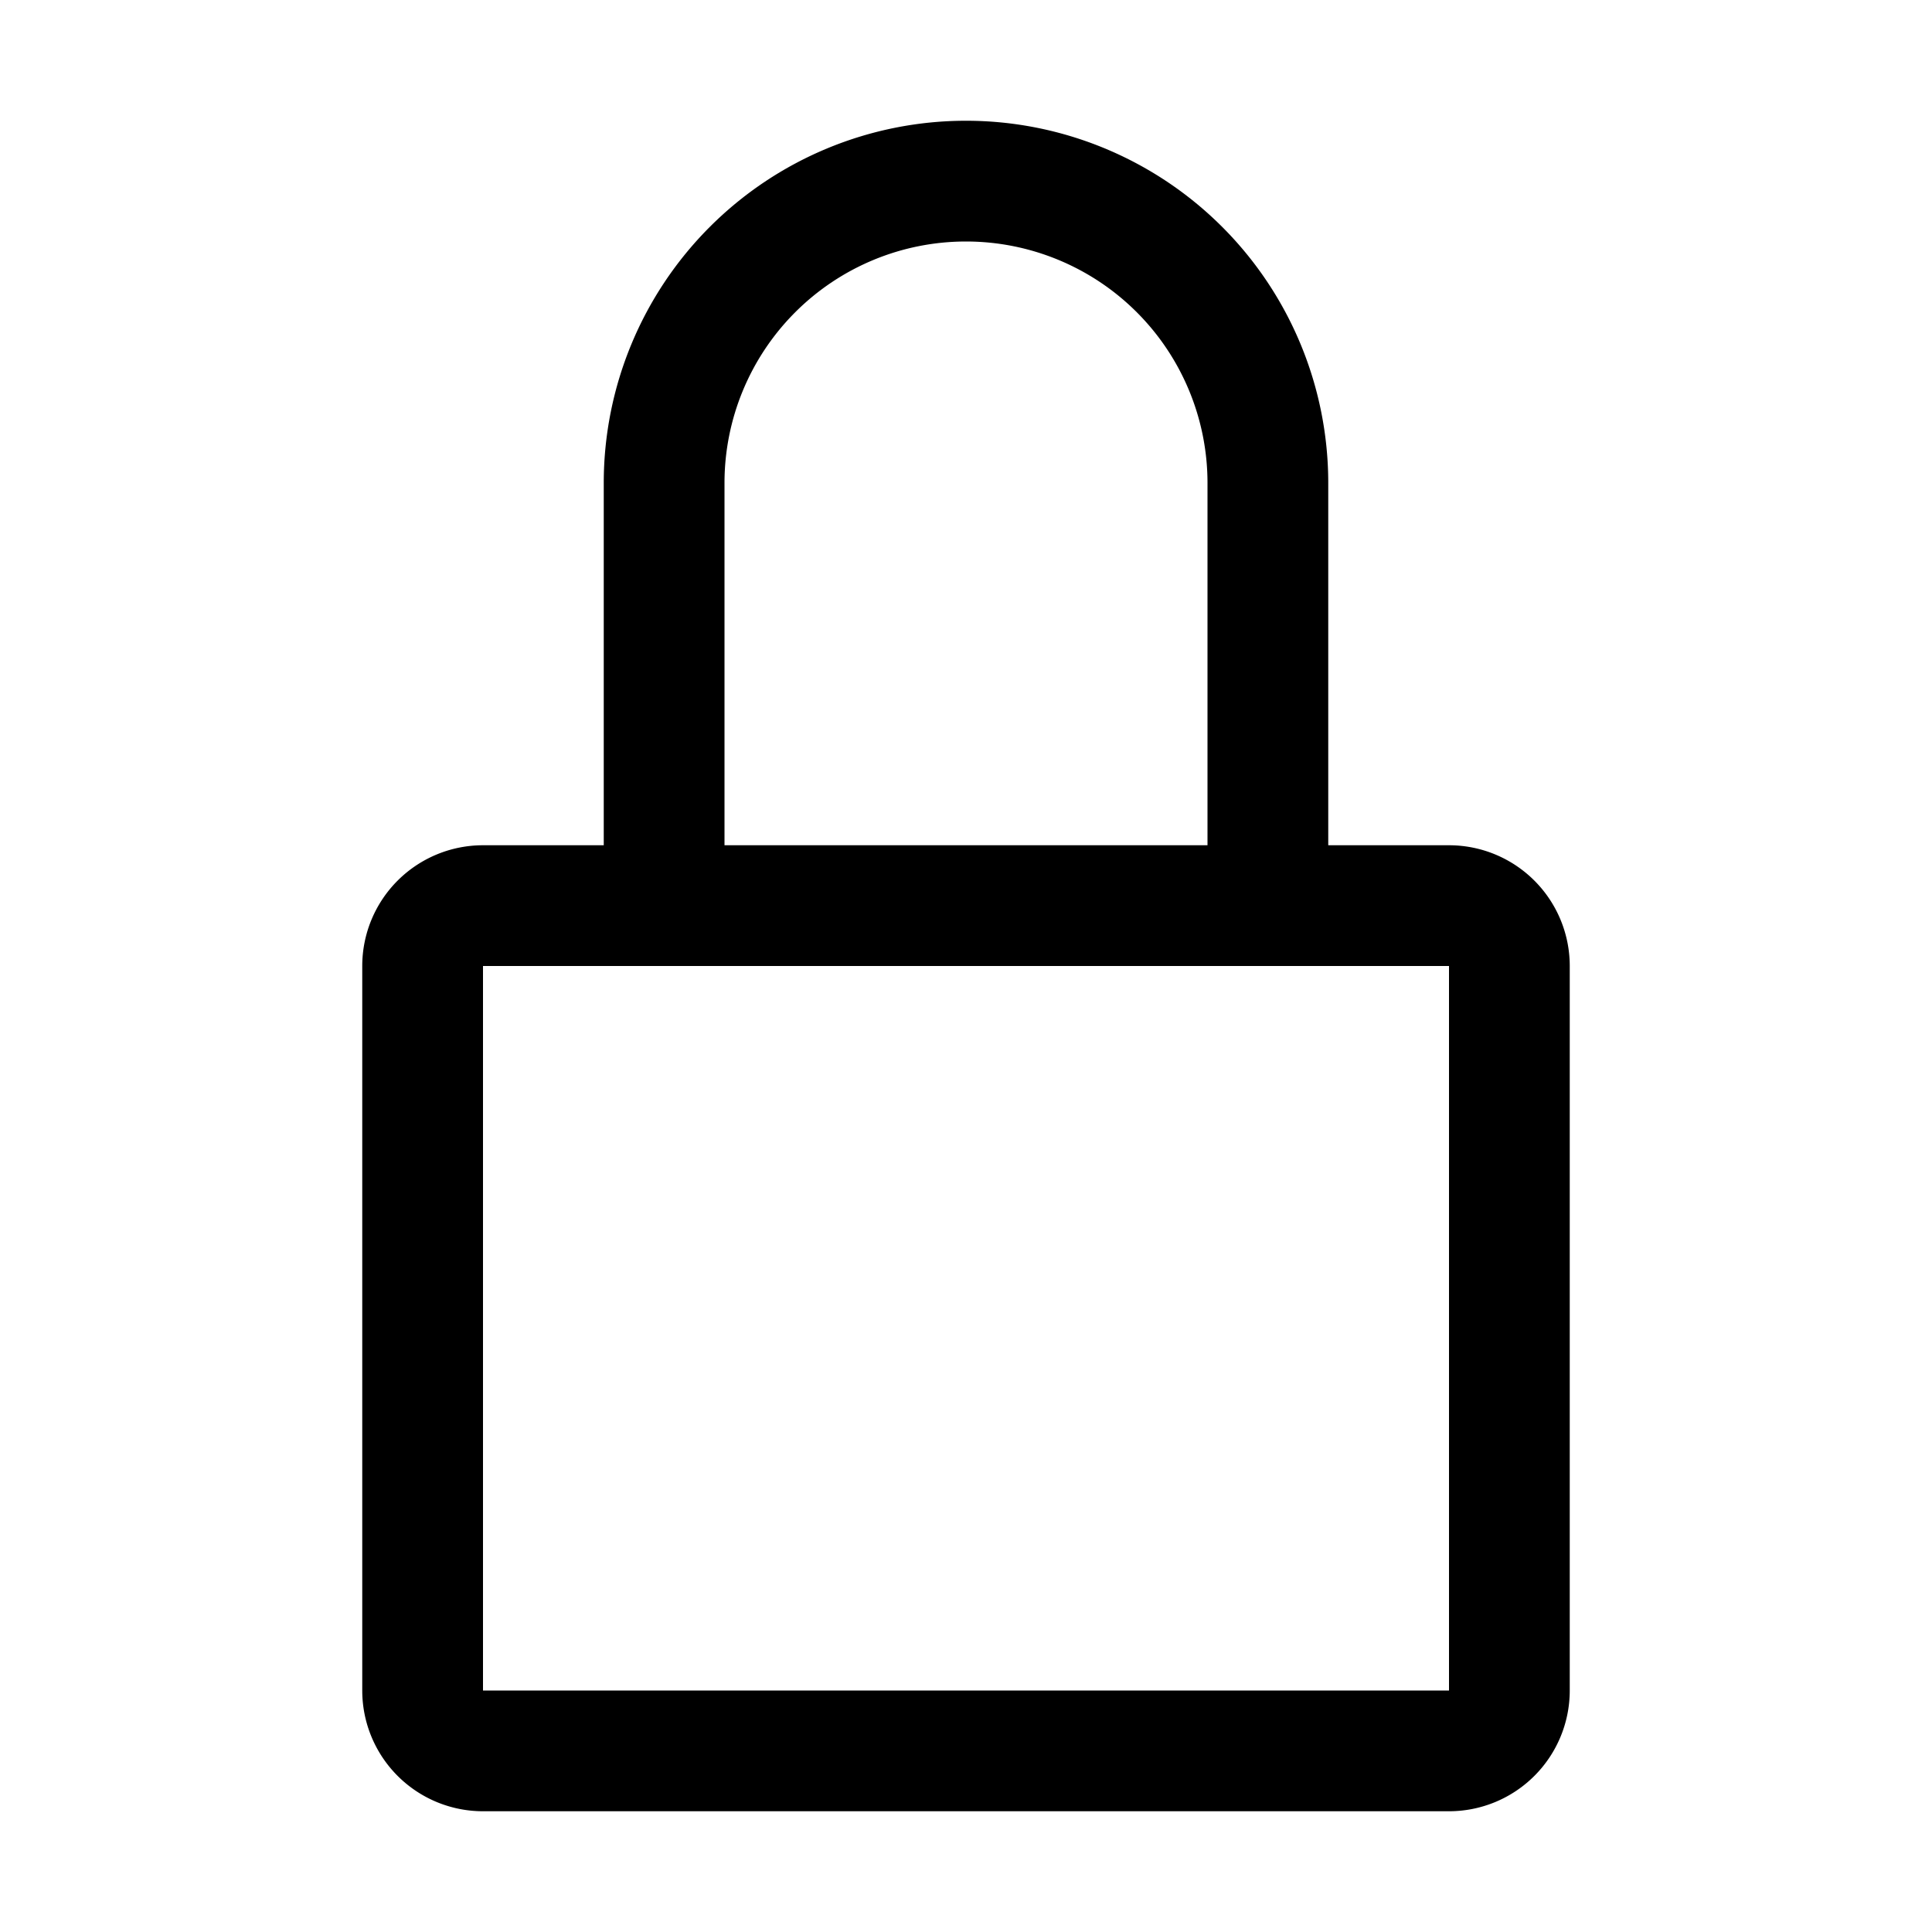 <svg xmlns="http://www.w3.org/2000/svg" width="32" height="32" fill="none"><path fill="#000" d="M24 14h-2V8a6 6 0 1 0-12 0v6H8a2 2 0 0 0-2 2v12a2 2 0 0 0 2 2h16a2 2 0 0 0 2-2V16a2 2 0 0 0-2-2zM12 8a4 4 0 1 1 8 0v6h-8V8zm12 20H8V16h16v12z"/></svg>